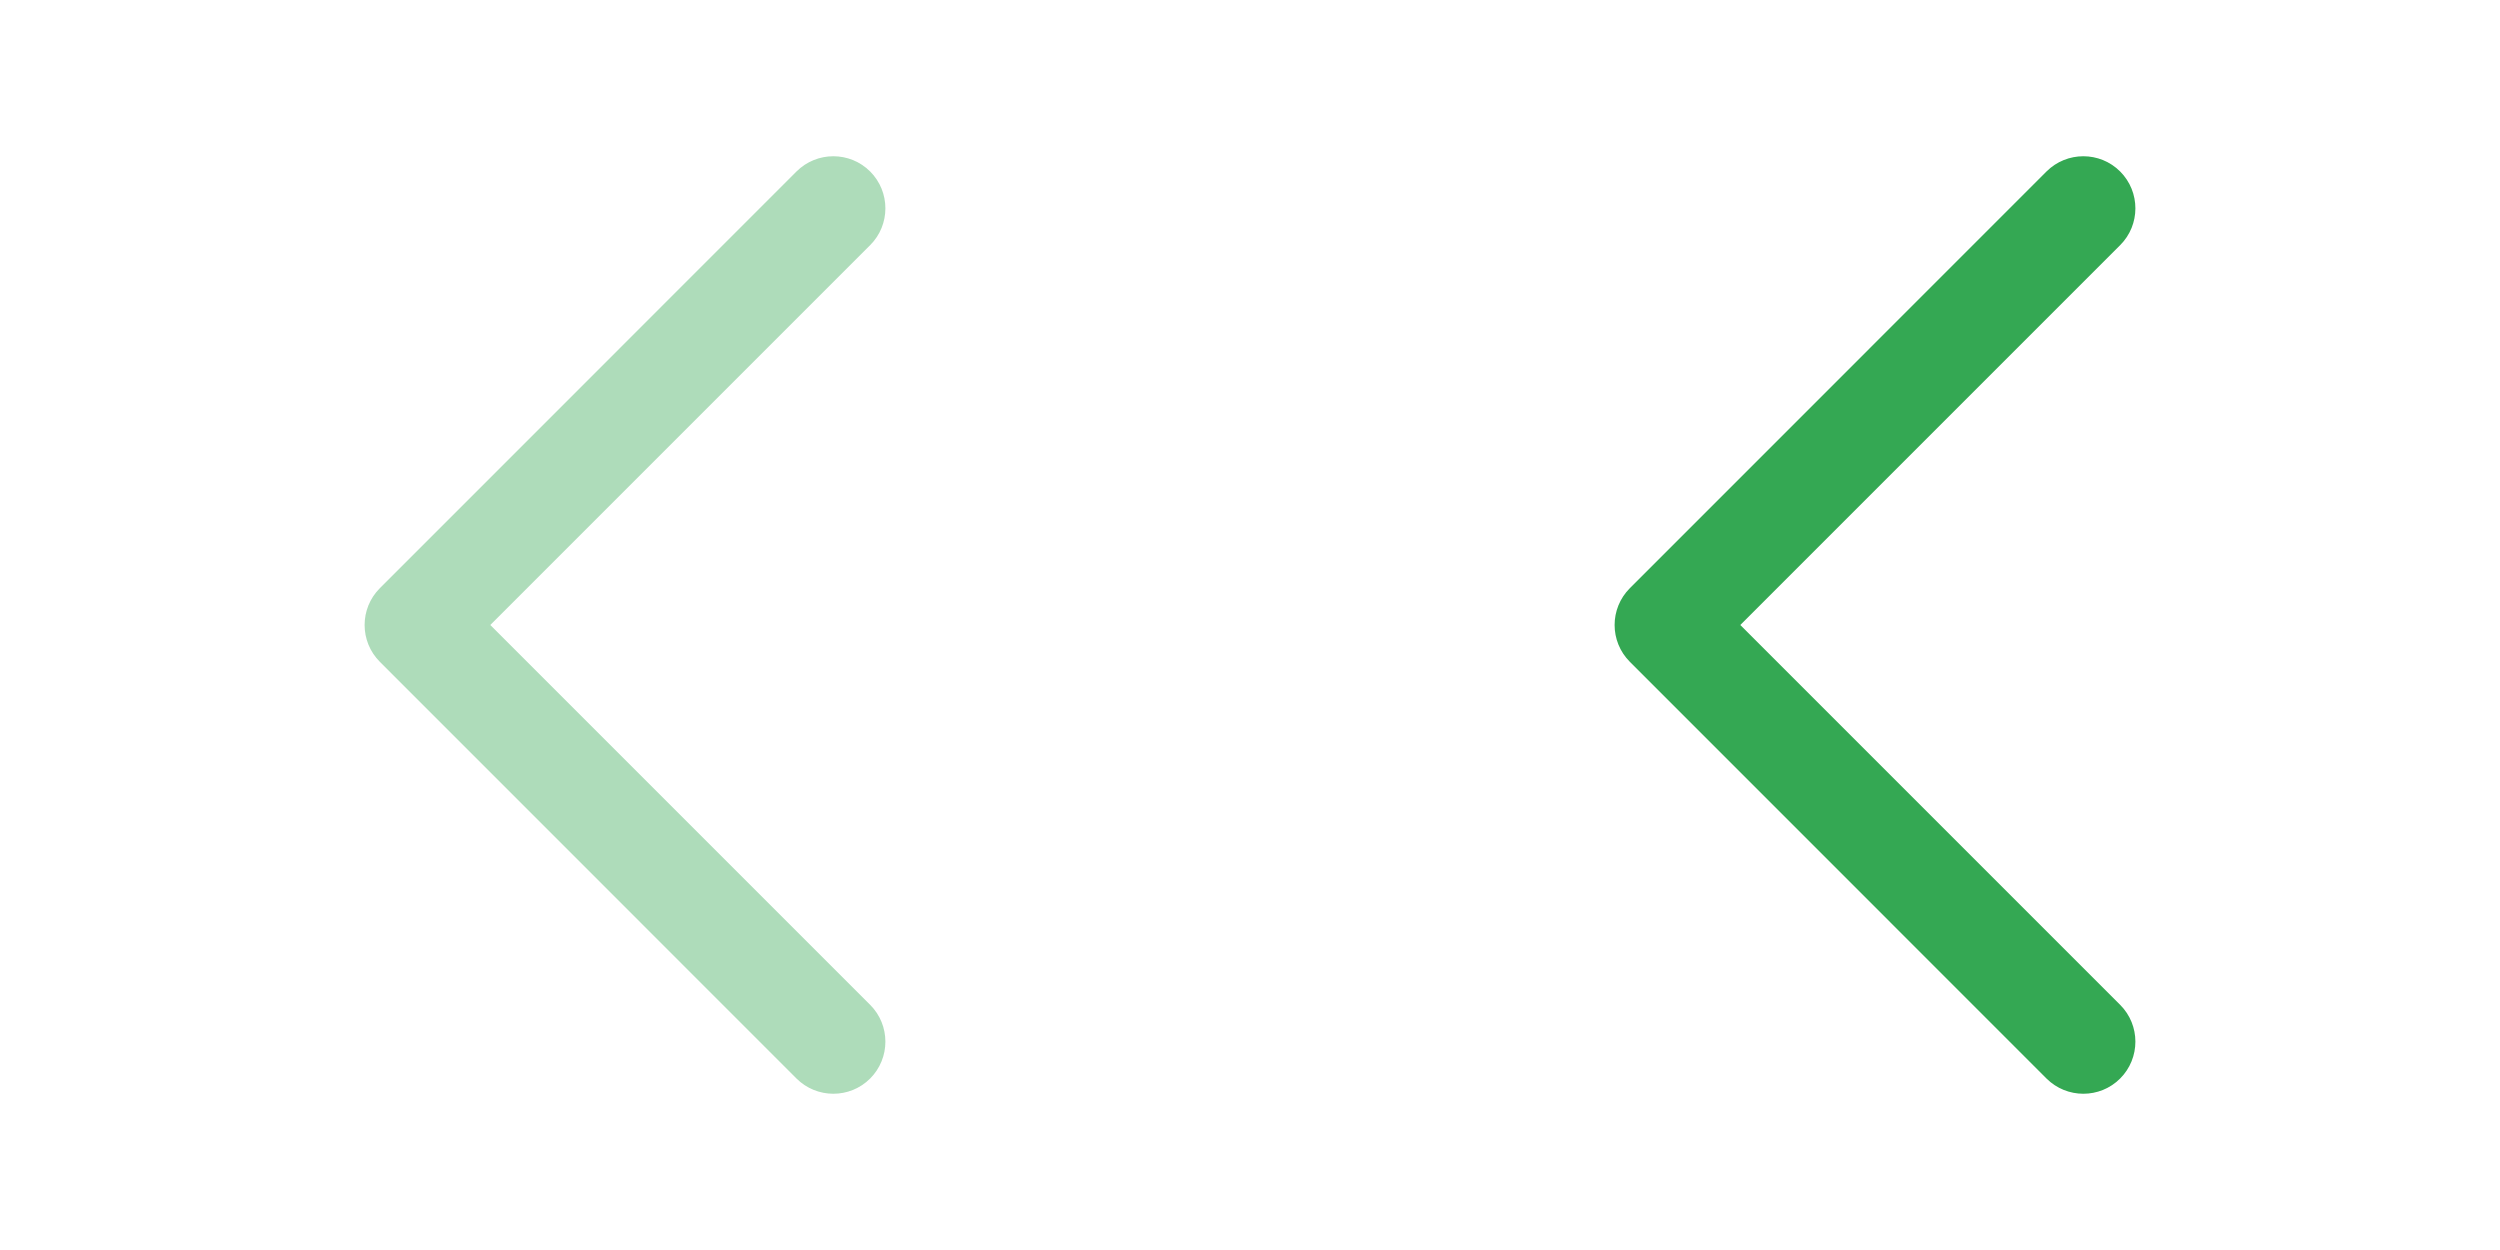 <svg width="32" height="16" viewBox="0 0 32 16" fill="none" xmlns="http://www.w3.org/2000/svg">
<path fill-rule="evenodd" clip-rule="evenodd" d="M27.138 2.195C26.878 1.935 26.456 1.935 26.195 2.195L20.862 7.529C20.602 7.789 20.602 8.211 20.862 8.471L26.195 13.805C26.456 14.065 26.878 14.065 27.138 13.805C27.398 13.544 27.398 13.122 27.138 12.862L22.276 8L27.138 3.138C27.398 2.878 27.398 2.456 27.138 2.195Z" fill="#34A853"/>
<g opacity="0.4">
<path fill-rule="evenodd" clip-rule="evenodd" d="M11.138 2.195C10.878 1.935 10.456 1.935 10.195 2.195L4.862 7.529C4.602 7.789 4.602 8.211 4.862 8.471L10.195 13.805C10.456 14.065 10.878 14.065 11.138 13.805C11.398 13.544 11.398 13.122 11.138 12.862L6.276 8L11.138 3.138C11.398 2.878 11.398 2.456 11.138 2.195Z" fill="#34A853"/>
</g>
</svg>
